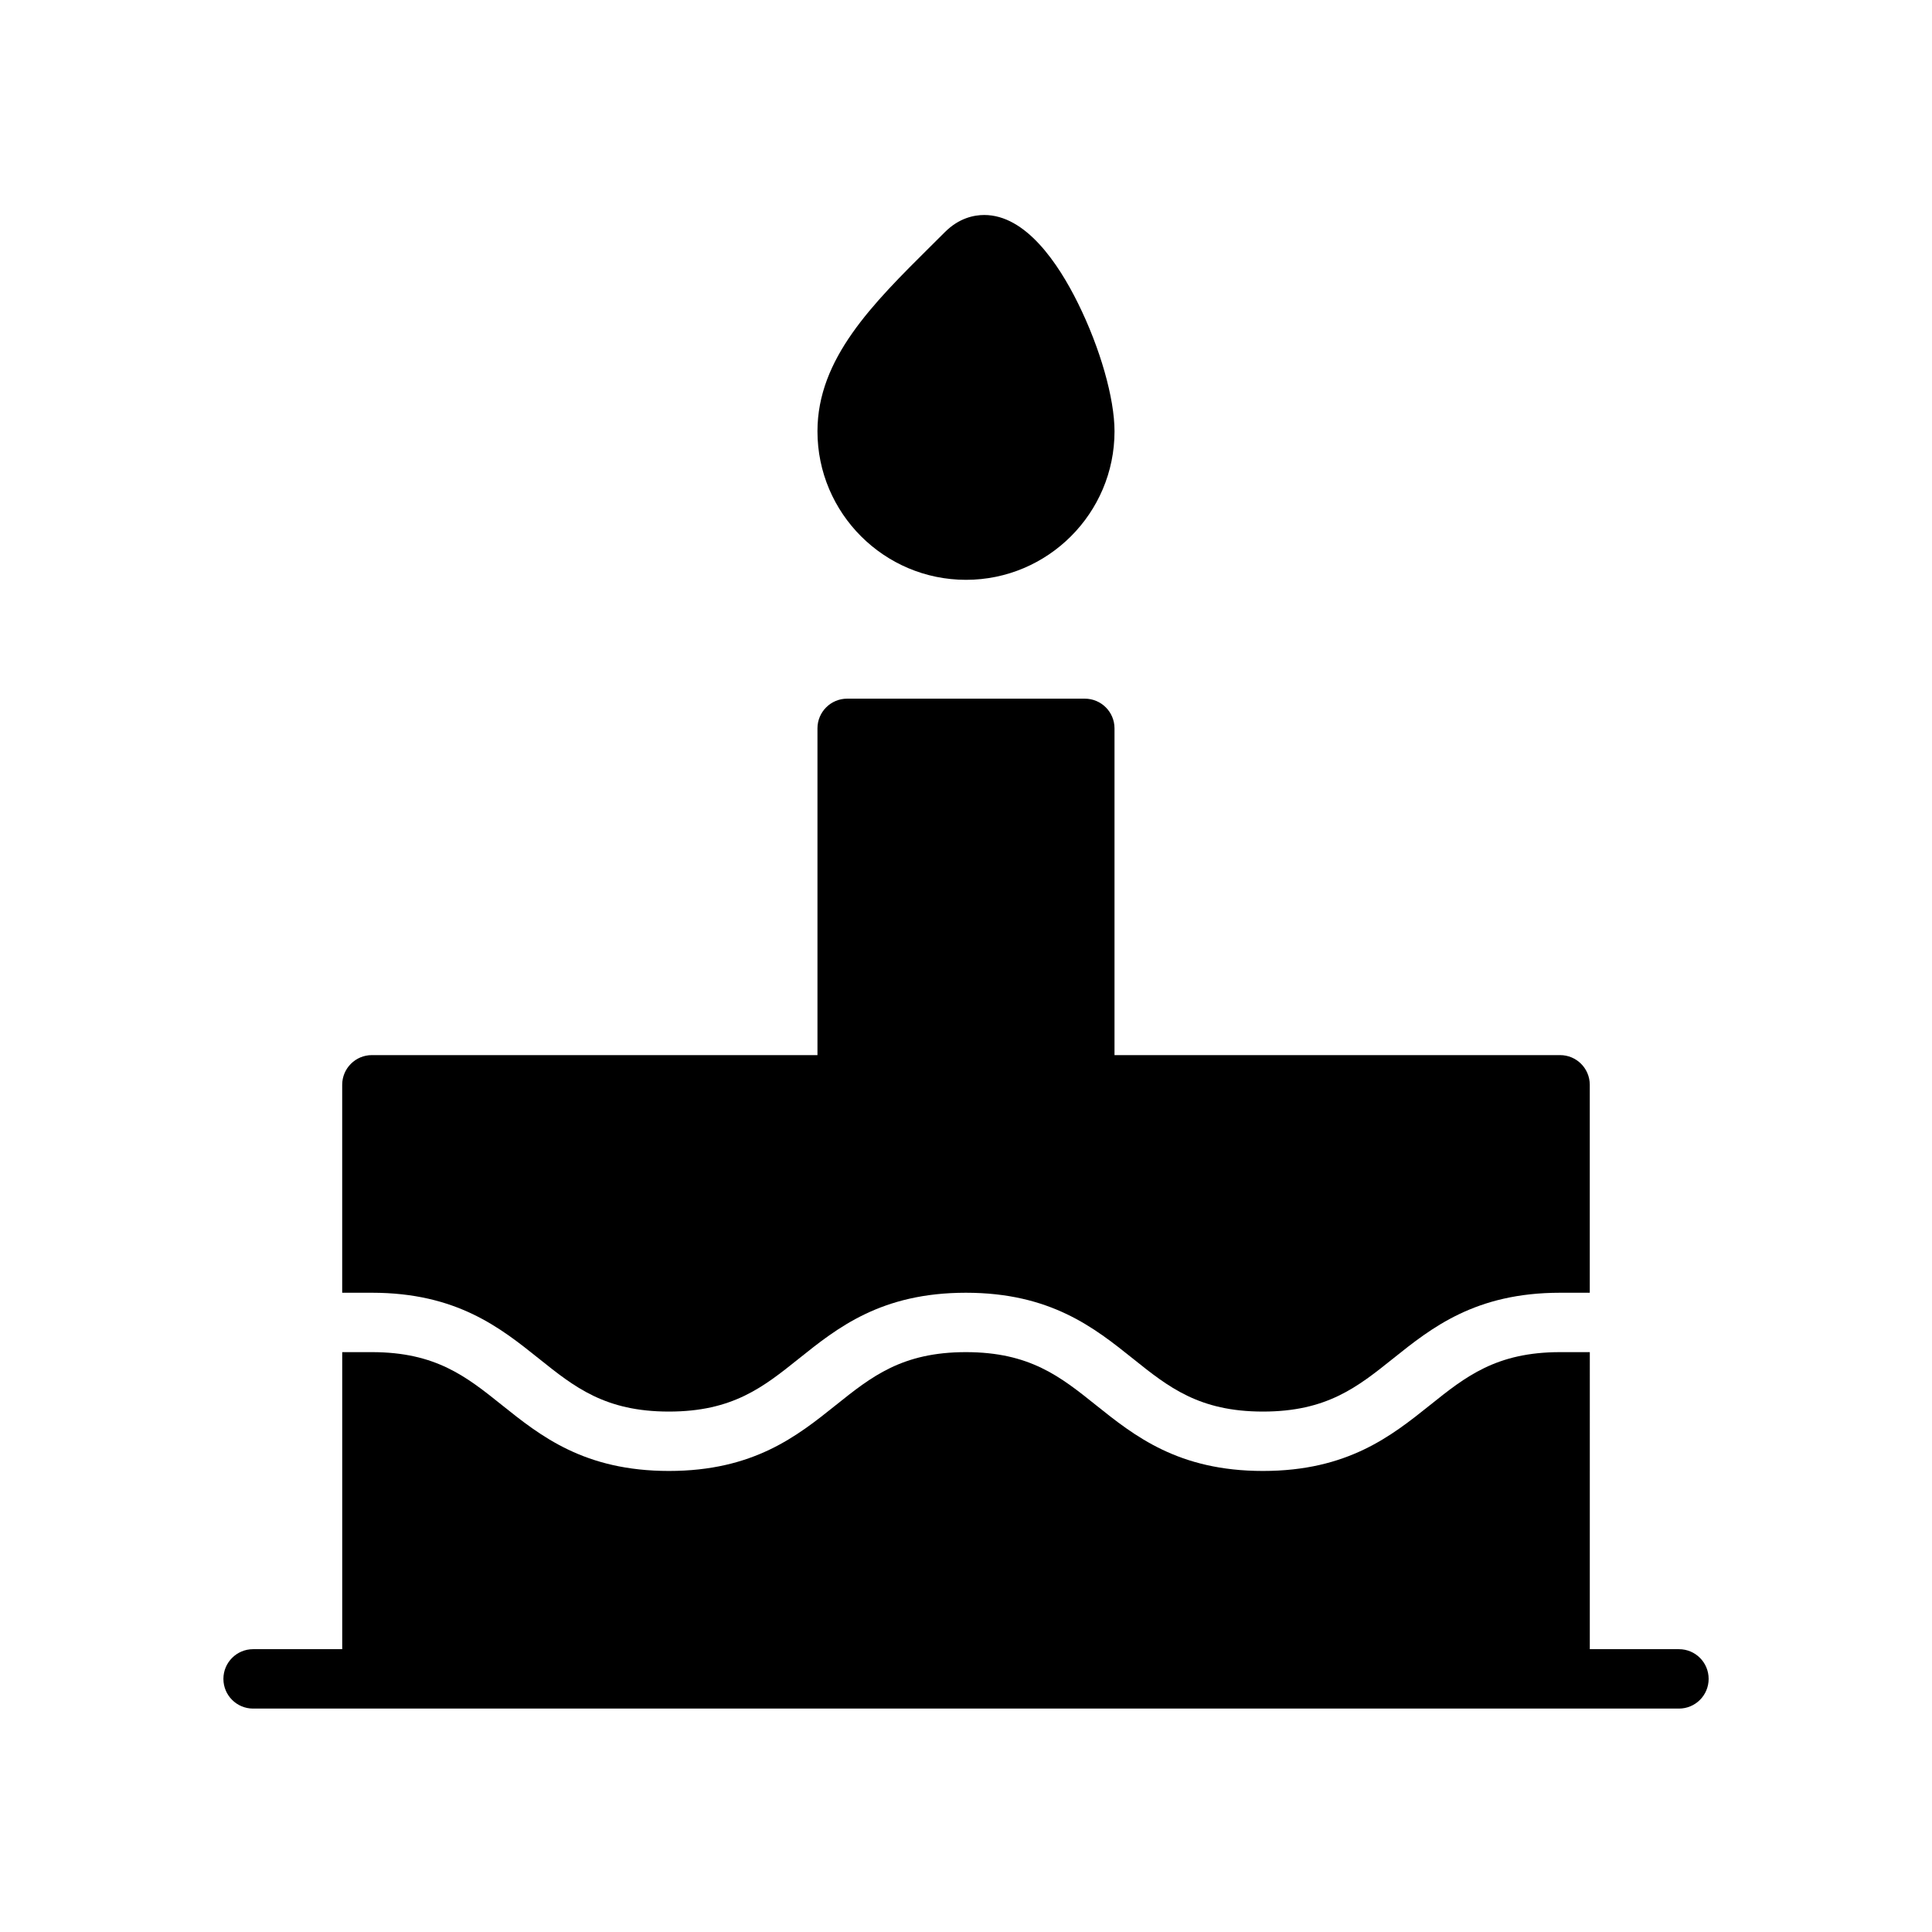 <?xml version="1.0" encoding="UTF-8"?>
<!-- The Best Svg Icon site in the world: iconSvg.co, Visit us! https://iconsvg.co -->
<svg fill="#000000" width="800px" height="800px" version="1.1" viewBox="144 144 512 512" xmlns="http://www.w3.org/2000/svg">
 <g>
  <path d="m588.93 581.05h-23.617l0.004-78.719h-7.871c-16.926 0-25.059 6.496-34.457 14.02-10.242 8.188-21.848 17.469-44.289 17.469-22.449 0-34.047-9.281-44.289-17.469-9.398-7.527-17.523-14.02-34.445-14.02-16.91 0-25.023 6.496-34.426 14.012-10.234 8.195-21.828 17.477-44.266 17.477-22.441 0-34.039-9.281-44.273-17.469-9.398-7.527-17.52-14.02-34.438-14.02h-7.871v78.719h-23.617c-4.344 0-7.871 3.519-7.871 7.871 0 4.352 3.527 7.871 7.871 7.871h377.86c4.352 0 7.871-3.519 7.871-7.871 0.004-4.352-3.516-7.871-7.871-7.871z"/>
  <path d="m400 297.66c21.703 0 39.359-17.656 39.359-39.359 0-8.73-3.793-22.043-9.676-33.93-5.273-10.668-13.871-23.395-24.844-23.395-2.691 0-6.684 0.789-10.414 4.519l-3.754 3.731c-15.438 15.324-30.035 29.793-30.035 49.07 0 21.703 17.66 39.363 39.363 39.363z"/>
  <path d="m286.83 504.06c9.398 7.527 17.52 14.02 34.438 14.02 16.91 0 25.023-6.496 34.426-14.02 10.234-8.188 21.828-17.469 44.266-17.469 22.441 0 34.055 9.281 44.289 17.469 9.395 7.527 17.527 14.02 34.445 14.02 16.918 0 25.047-6.496 34.449-14.02 10.238-8.188 21.844-17.469 44.293-17.469h7.871v-55.105c0-4.352-3.519-7.871-7.871-7.871h-118.08v-86.59c0-4.344-3.519-7.871-7.871-7.871h-62.977c-4.344 0-7.871 3.527-7.871 7.871v86.594l-118.08-0.004c-4.344 0-7.871 3.519-7.871 7.871v55.105h7.871c22.441 0 34.039 9.281 44.273 17.469z"/>
 </g>
</svg>